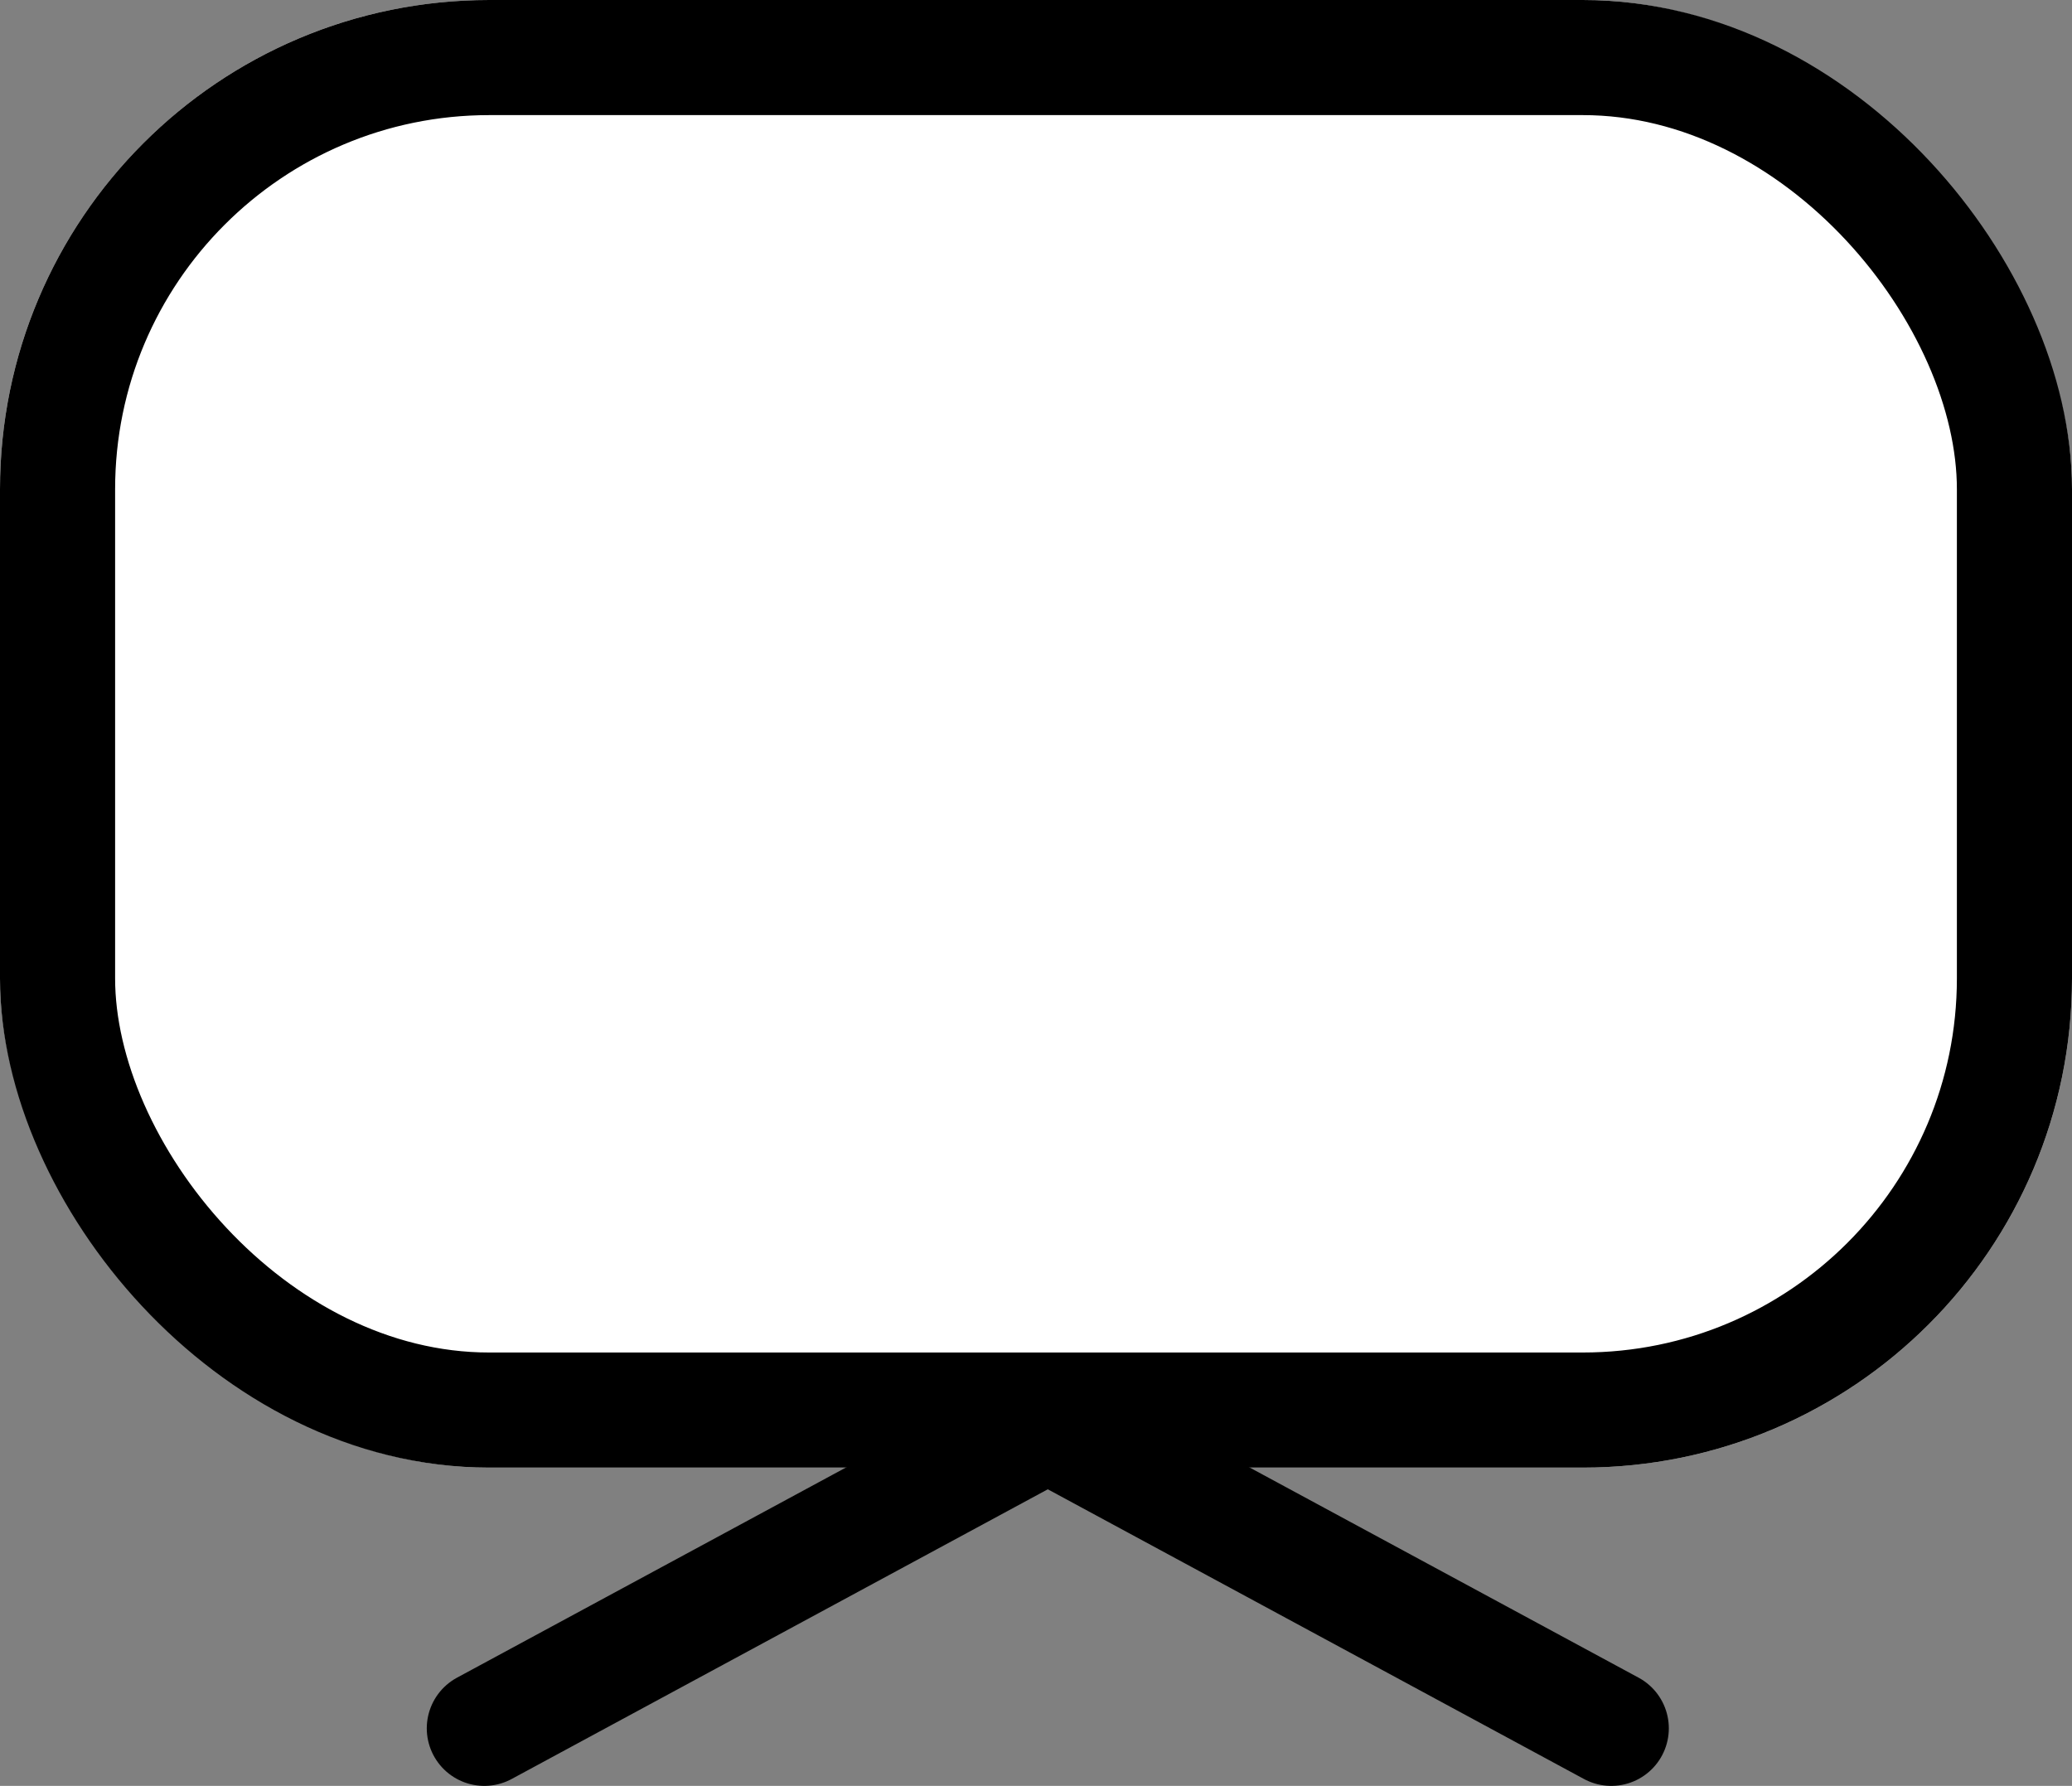<?xml version="1.0" encoding="UTF-8"?><svg id="Capa_2" xmlns="http://www.w3.org/2000/svg" viewBox="0 0 72 62.06"><rect x="0" y="0" width="72" height="62.06" fill="#808080" stroke="none"/><defs><style>.cls-1{fill:#fff;}.cls-2{stroke-linecap:round;stroke-linejoin:round;}.cls-2,.cls-3{fill:none;stroke:#000;stroke-width:4px;}</style></defs><g id="Capa_1-2"><g id="Grupo_289"><g id="Rectángulo_123"><rect class="cls-1" width="72" height="51" rx="17" ry="17"/><rect class="cls-3" x="2" y="2" width="68" height="47" rx="15" ry="15"/></g><g id="Icono_Flecha"><path id="Trazado_31" class="cls-2" d="m55.99,60.06l-19.58-10.58-19.58,10.58"/></g></g></g></svg>